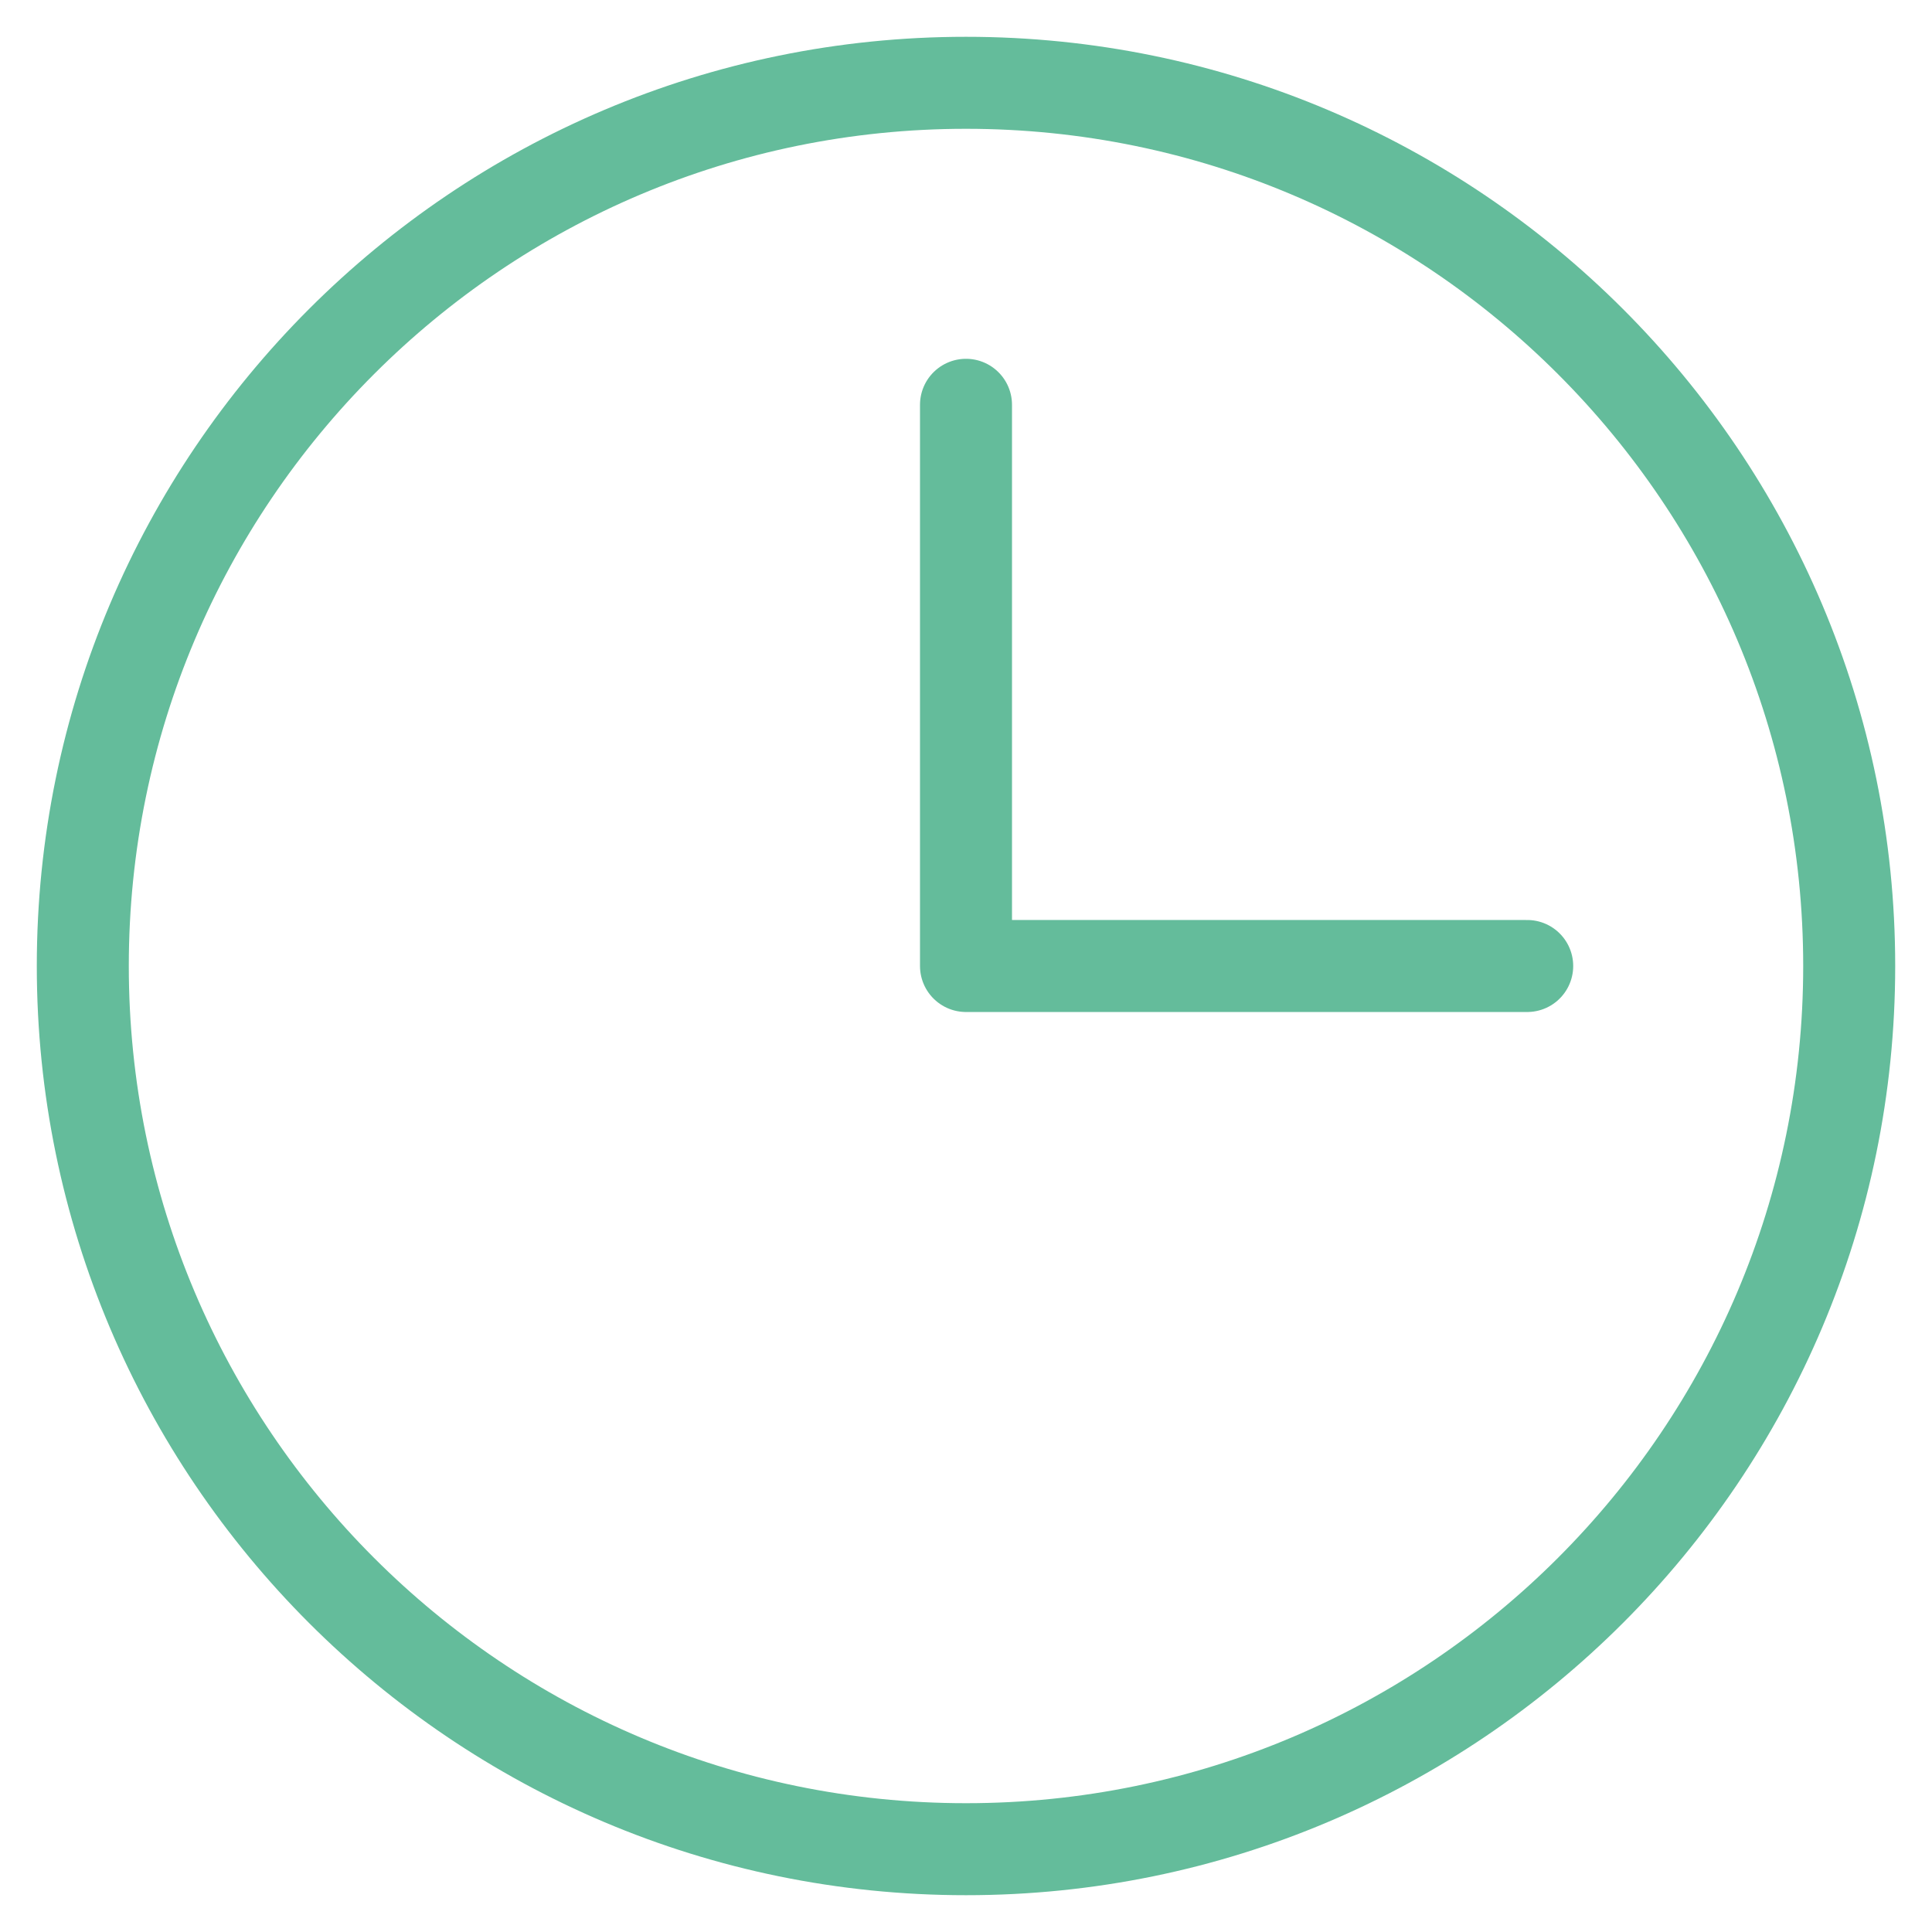 <?xml version="1.0" encoding="utf-8"?>
<!-- Generator: Adobe Illustrator 27.9.0, SVG Export Plug-In . SVG Version: 6.00 Build 0)  -->
<svg version="1.1" id="Ebene_1" xmlns="http://www.w3.org/2000/svg" xmlns:xlink="http://www.w3.org/1999/xlink" x="0px" y="0px"
	 viewBox="0 0 21 21" style="enable-background:new 0 0 21 21;" xml:space="preserve">
<style type="text/css">
	.st0{clip-path:url(#SVGID_00000106119508875139971790000017918150258754416046_);}
	.st1{fill:none;stroke:#64BC9B;stroke-linecap:round;stroke-linejoin:round;}
</style>
<g>
	<defs>
		<rect id="SVGID_1_" y="0" width="21" height="21"/>
	</defs>
	<clipPath id="SVGID_00000098209407765426088760000001052792608901781944_">
		<use xlink:href="#SVGID_1_"  style="overflow:visible;"/>
	</clipPath>
	<g style="clip-path:url(#SVGID_00000098209407765426088760000001052792608901781944_);">
		<path class="st1" d="M10.5,4.4v6.1h6.1"/>
		<path class="st1" d="M10.5,20.1c5.3,0,9.6-4.3,9.6-9.6c0-5.3-4.3-9.6-9.6-9.6c-5.3,0-9.6,4.3-9.6,9.6C0.9,15.8,5.2,20.1,10.5,20.1
			z"/>
	</g>
</g>
</svg>
